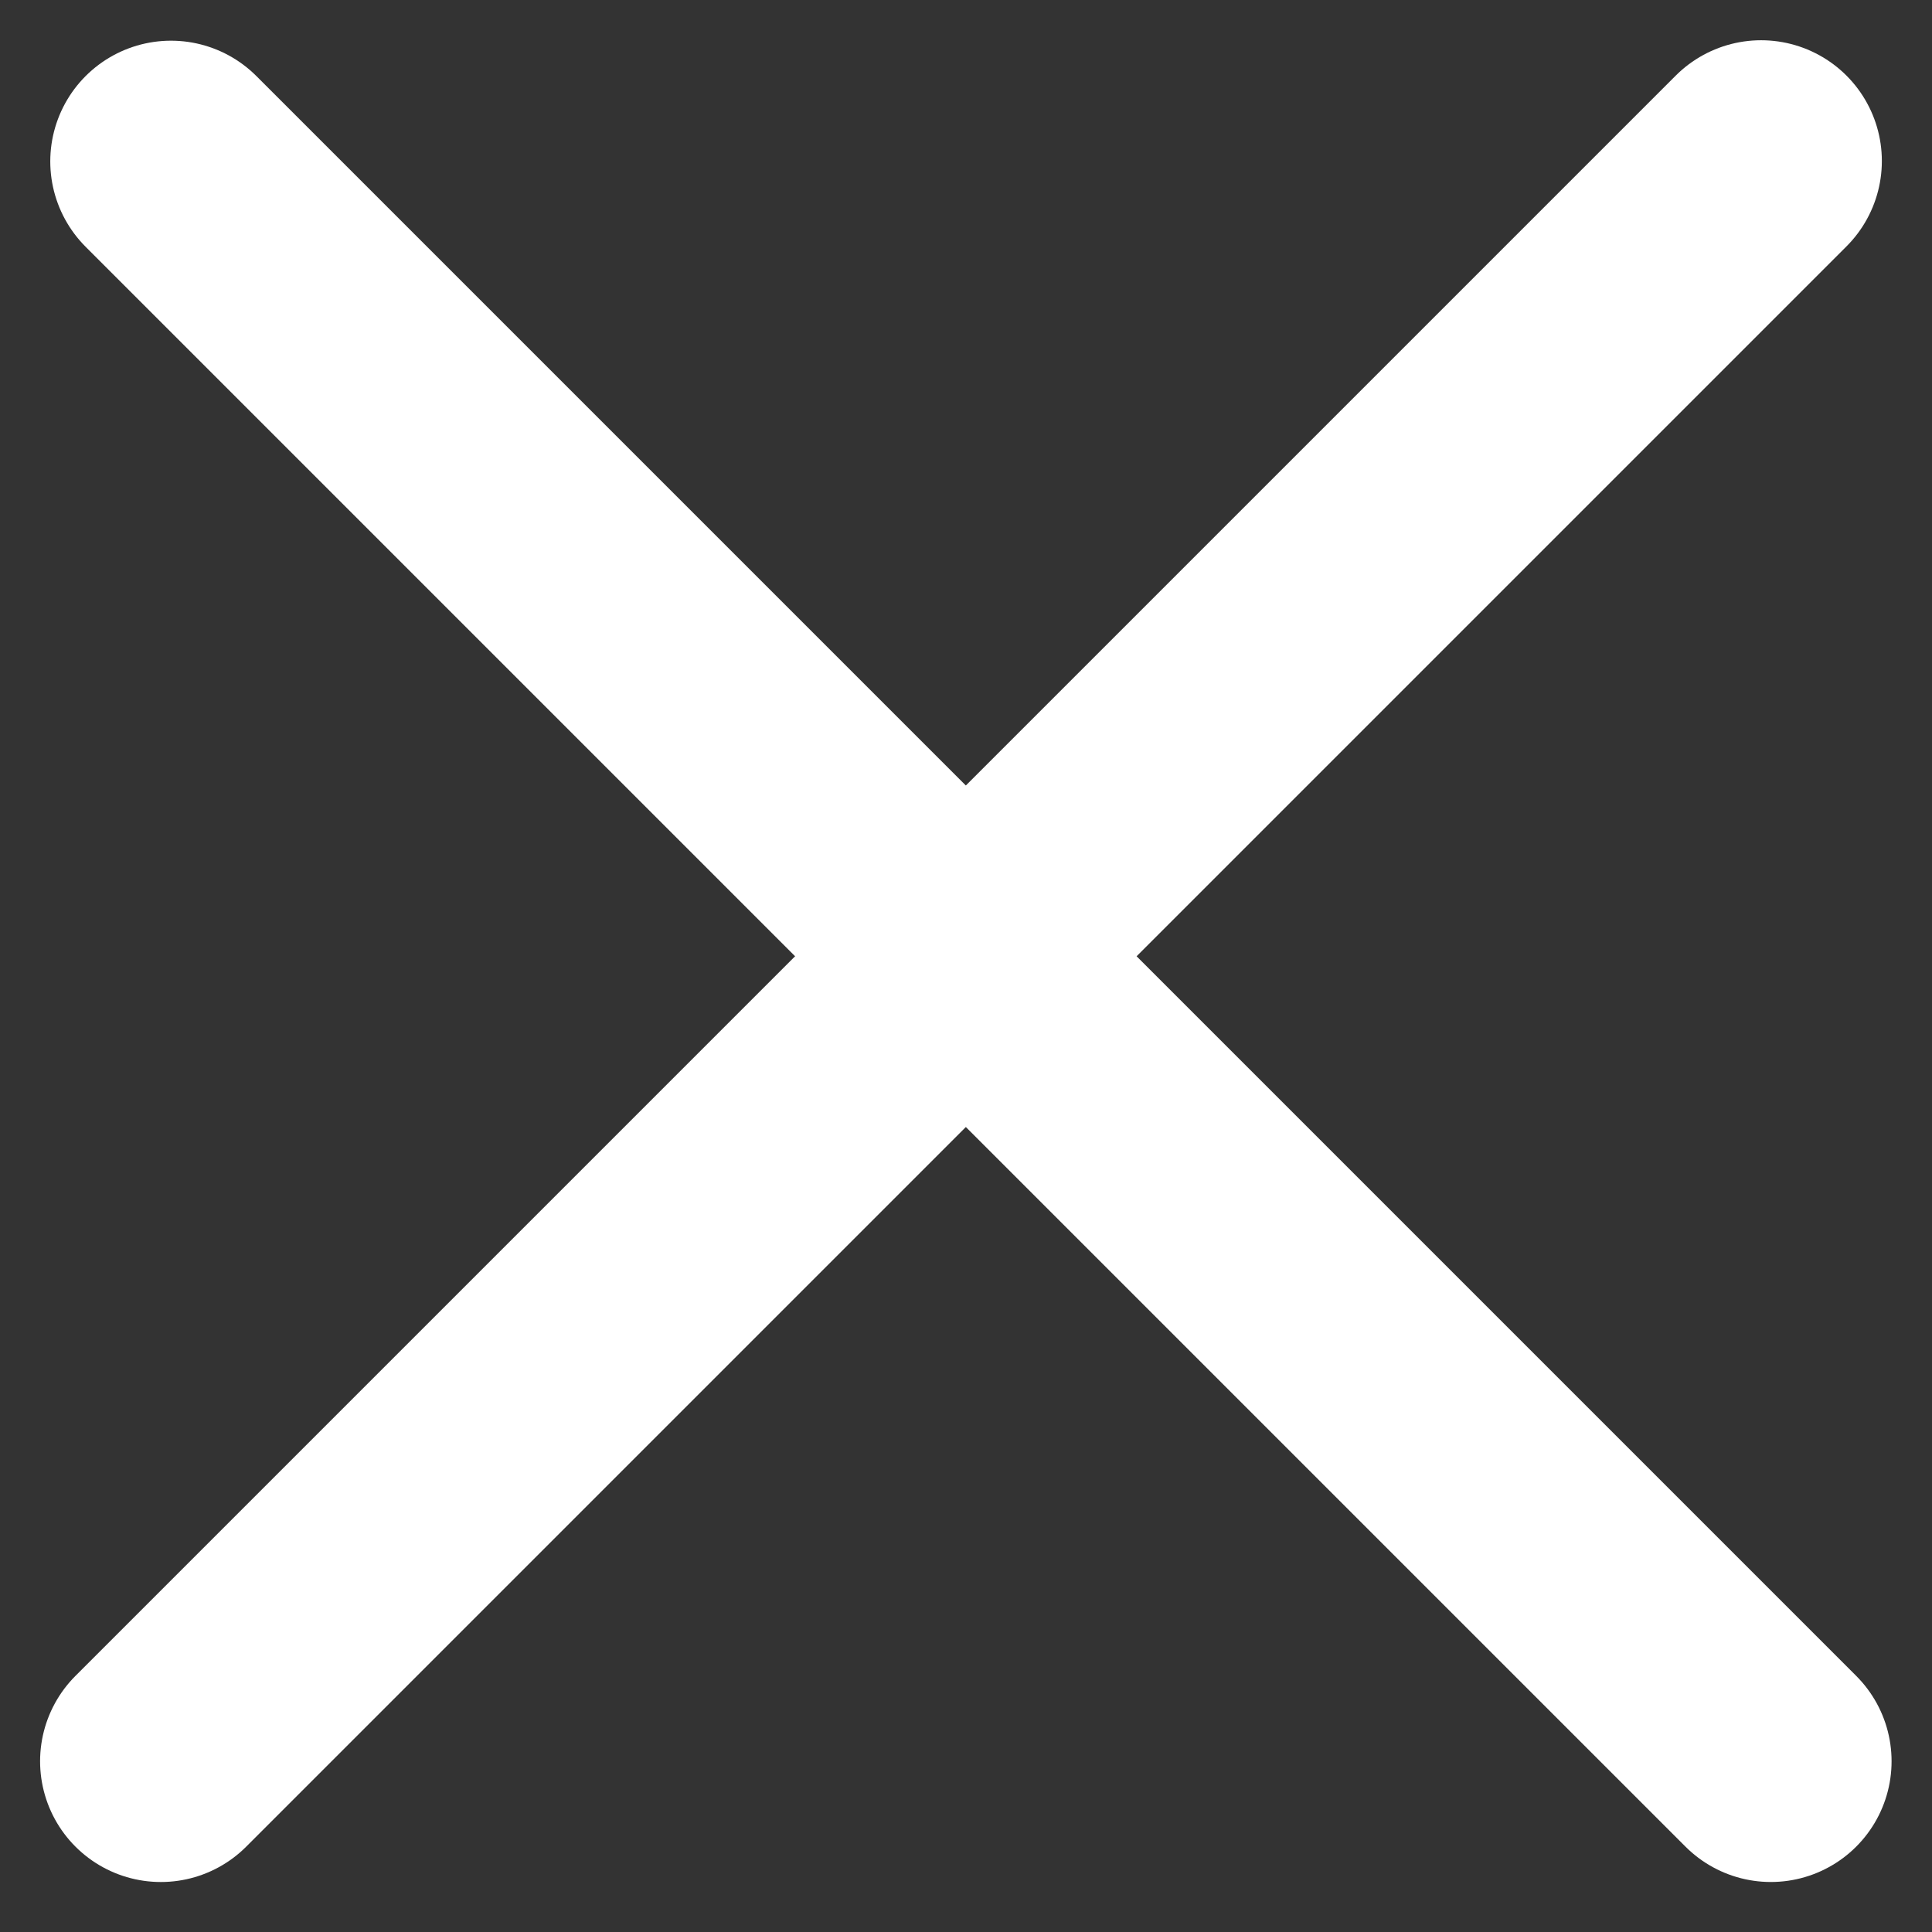 <svg width="24" height="24" viewBox="0 0 24 24" fill="none" xmlns="http://www.w3.org/2000/svg">
<rect x="0" y="0" width="24" height="24" fill="#333333" stroke="none"/>
<line x1="1.998" y1="21.879" x2="21.877" y2="2" stroke="white" stroke-width="3" stroke-linecap="round"/>
<line x1="1.5" y1="-1.5" x2="29.61" y2="-1.5" transform="matrix(-0.707 -0.707 -0.707 0.707 21.998 24)" stroke="white" stroke-width="3" stroke-linecap="round"/>
</svg>
